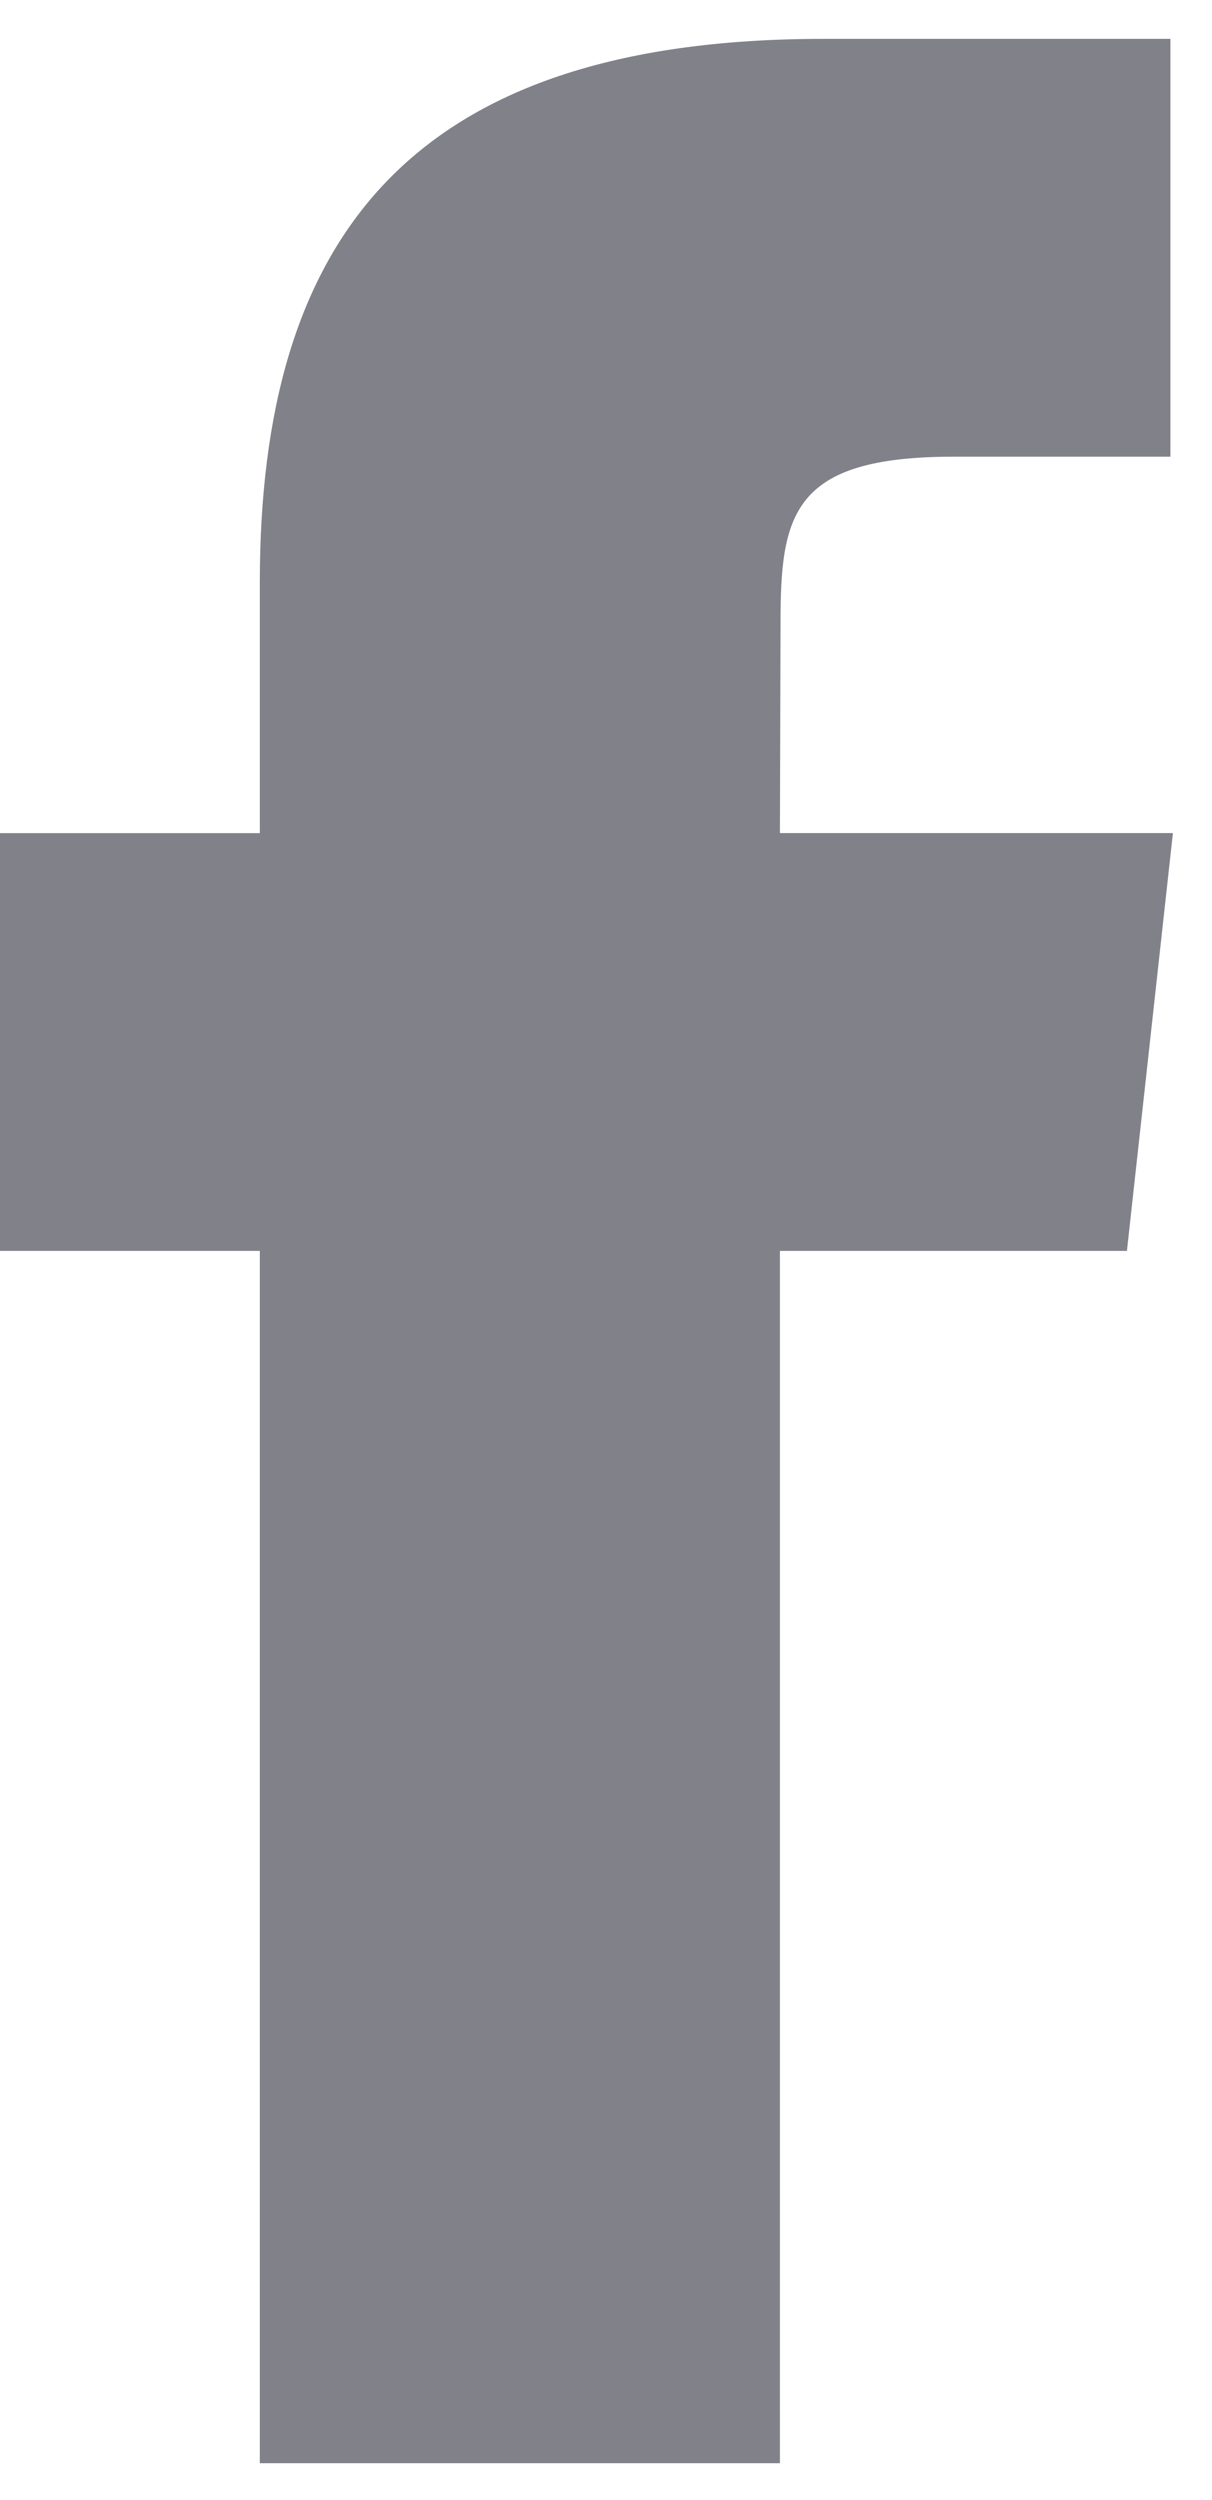 <svg width="16" height="33" viewBox="0 0 16 33" fill="none" xmlns="http://www.w3.org/2000/svg">
<path d="M10.296 32.513V16.511H14.877L15.484 10.996H10.296L10.304 8.237C10.304 6.798 10.446 6.028 12.588 6.028H15.451V0.513H10.87C5.367 0.513 3.43 3.188 3.43 7.686V10.997H0V16.511H3.43V32.513H10.296Z" fill="#81818A"/>
</svg>
